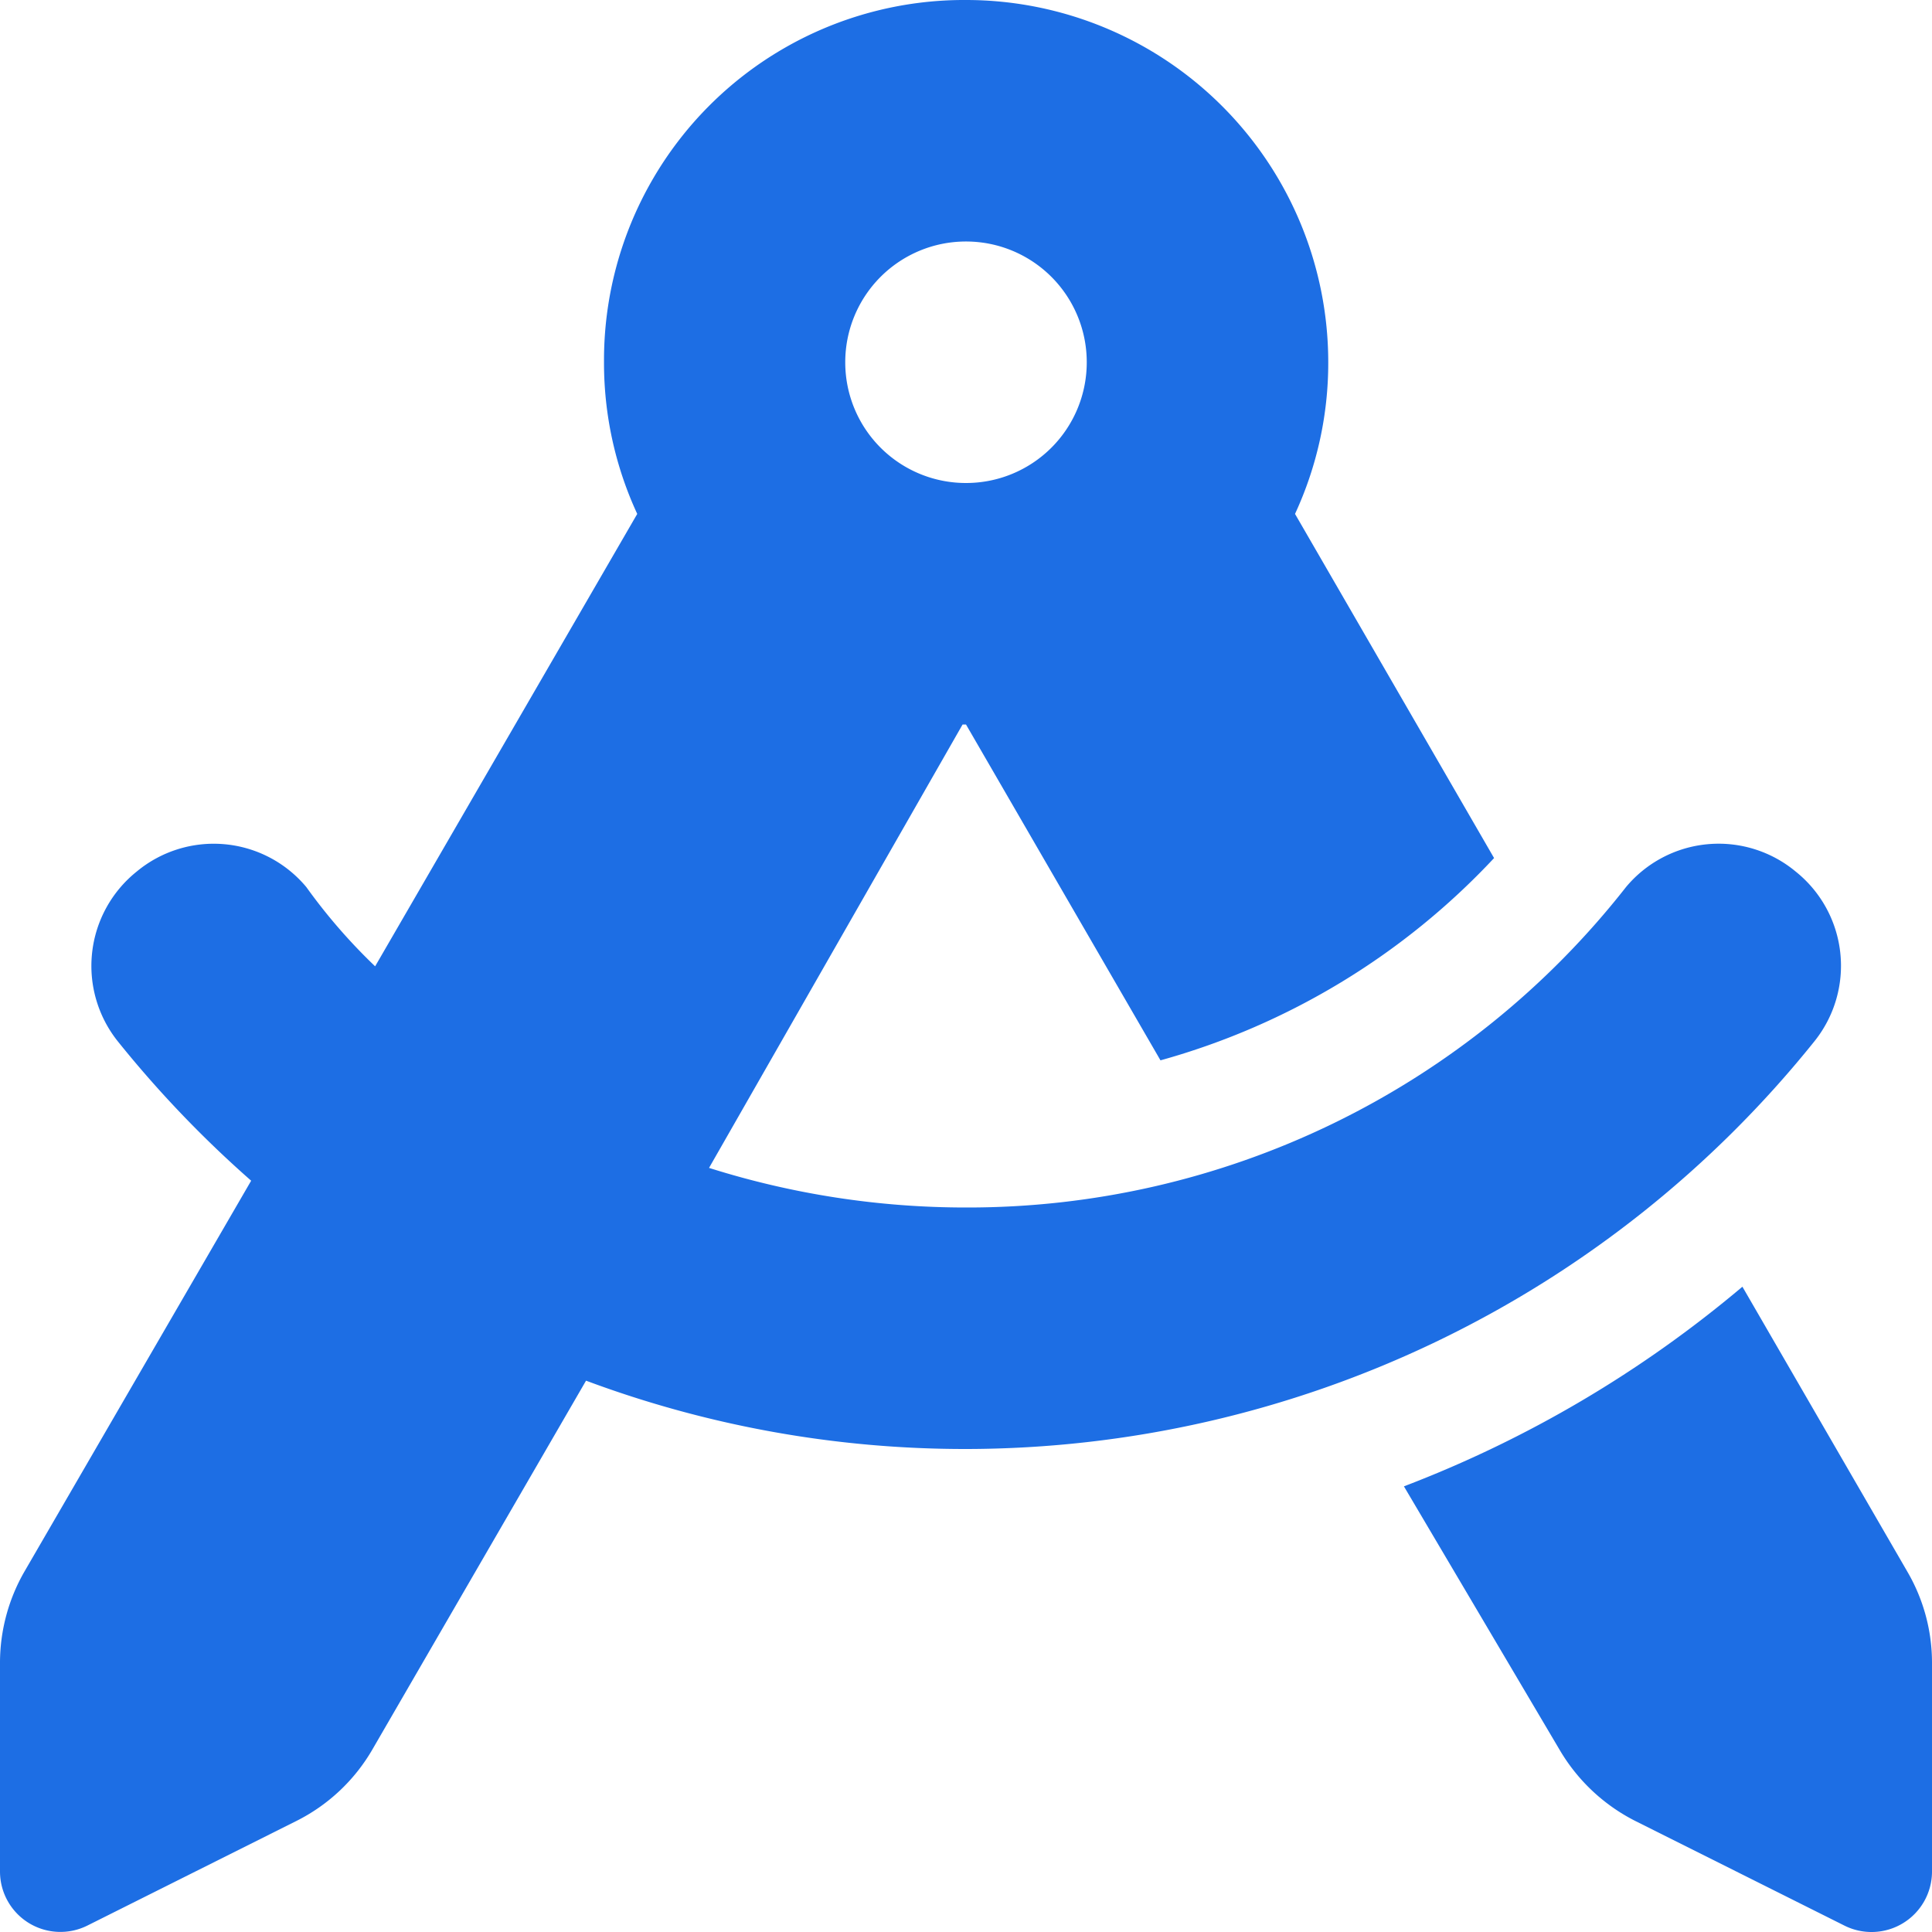 <svg xmlns="http://www.w3.org/2000/svg" width="30" height="30" viewBox="0 0 30 30"><path d="M20.625-20.625a5.581,5.581,0,0,1-.516,2.355L23.2-12.926a11.191,11.191,0,0,1-5.18,3.141L15-15h-.053L11.01-8.115A13.218,13.218,0,0,0,15-7.5a12.983,12.983,0,0,0,10.248-4.975,1.872,1.872,0,0,1,2.637-.24,1.873,1.873,0,0,1,.287,2.637A16.915,16.915,0,0,1,15-3.75,16.834,16.834,0,0,1,9.1-4.811L5.78.92A2.824,2.824,0,0,1,4.6,2.027L1.357,3.65A.938.938,0,0,1,0,2.813V-.434A2.845,2.845,0,0,1,.379-1.846L3.9-7.916a17.3,17.3,0,0,1-2.069-2.162,1.877,1.877,0,0,1,.29-2.637,1.872,1.872,0,0,1,2.636.24,8.8,8.8,0,0,0,1.068,1.23l4.07-7.025a5.581,5.581,0,0,1-.516-2.355A5.592,5.592,0,0,1,15-26.25,5.626,5.626,0,0,1,20.625-20.625ZM15-18.75a1.873,1.873,0,0,0,1.875-1.875A1.874,1.874,0,0,0,15-22.5a1.874,1.874,0,0,0-1.875,1.875A1.873,1.873,0,0,0,15-18.75ZM21.8-3.17a18.225,18.225,0,0,0,5.256-3.1l2.561,4.424A2.807,2.807,0,0,1,30-.434V2.813a.939.939,0,0,1-1.359.838L25.395,2.027A2.86,2.86,0,0,1,24.217.92Z" transform="translate(0 26.25)" fill="#1d6ee4"></path></svg>
